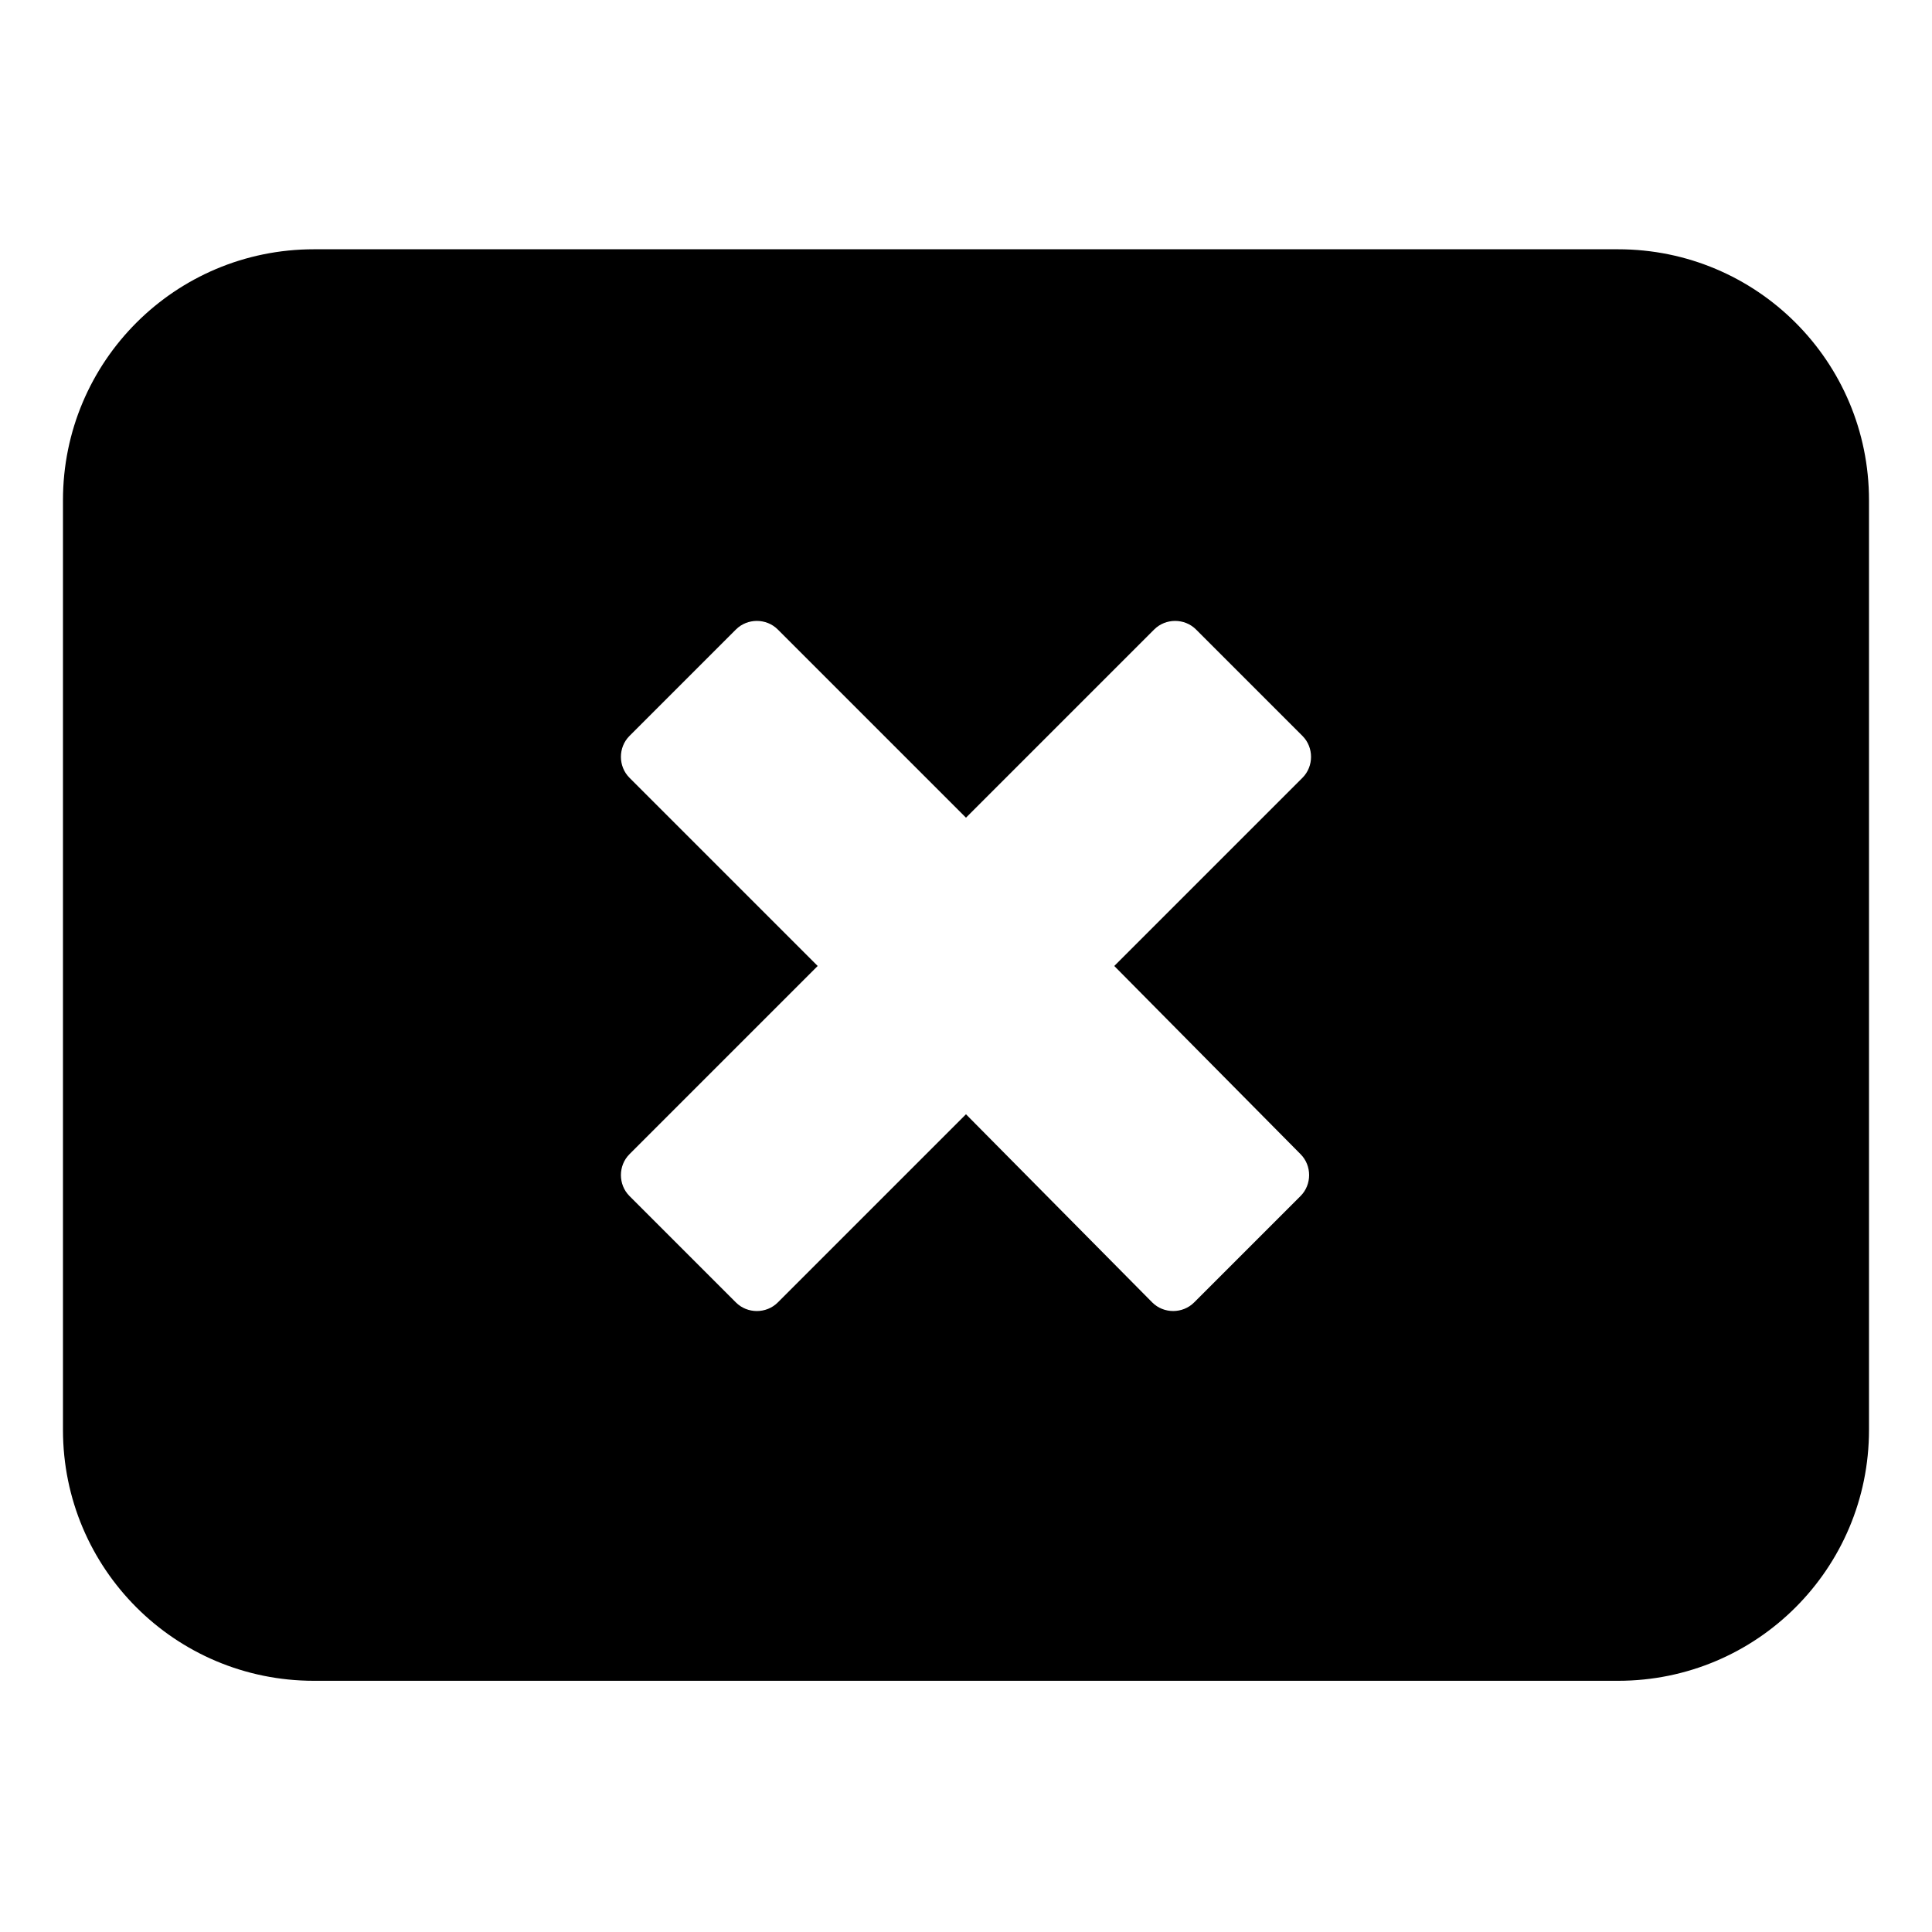 <?xml version="1.0" encoding="UTF-8"?>
<!-- Uploaded to: ICON Repo, www.iconrepo.com, Generator: ICON Repo Mixer Tools -->
<svg fill="#000000" width="800px" height="800px" version="1.1" viewBox="144 144 512 512" xmlns="http://www.w3.org/2000/svg">
 <path d="m572.8 210.06h-345.61c-36.777 0-66.504 29.727-66.504 66.504v246.36c0 36.777 29.727 66.504 66.504 66.504h345.61c36.777 0 66.504-29.727 66.504-66.504v-246.36c0-36.781-29.727-66.504-66.504-66.504zm-84.137 239.81c3.023 3.023 3.023 8.062 0 11.082l-28.215 28.215c-3.023 3.023-8.062 3.023-11.082 0l-49.371-49.875-49.879 49.879c-3.023 3.023-8.062 3.023-11.082 0l-28.215-28.215c-3.023-3.023-3.023-8.062 0-11.082l49.879-49.879-49.879-49.879c-3.023-3.023-3.023-8.062 0-11.082l28.215-28.215c3.023-3.023 8.062-3.023 11.082 0l49.879 49.879 49.879-49.879c3.023-3.023 8.062-3.023 11.082 0l28.215 28.215c3.023 3.023 3.023 8.062 0 11.082l-49.879 49.879z"/>
</svg>
